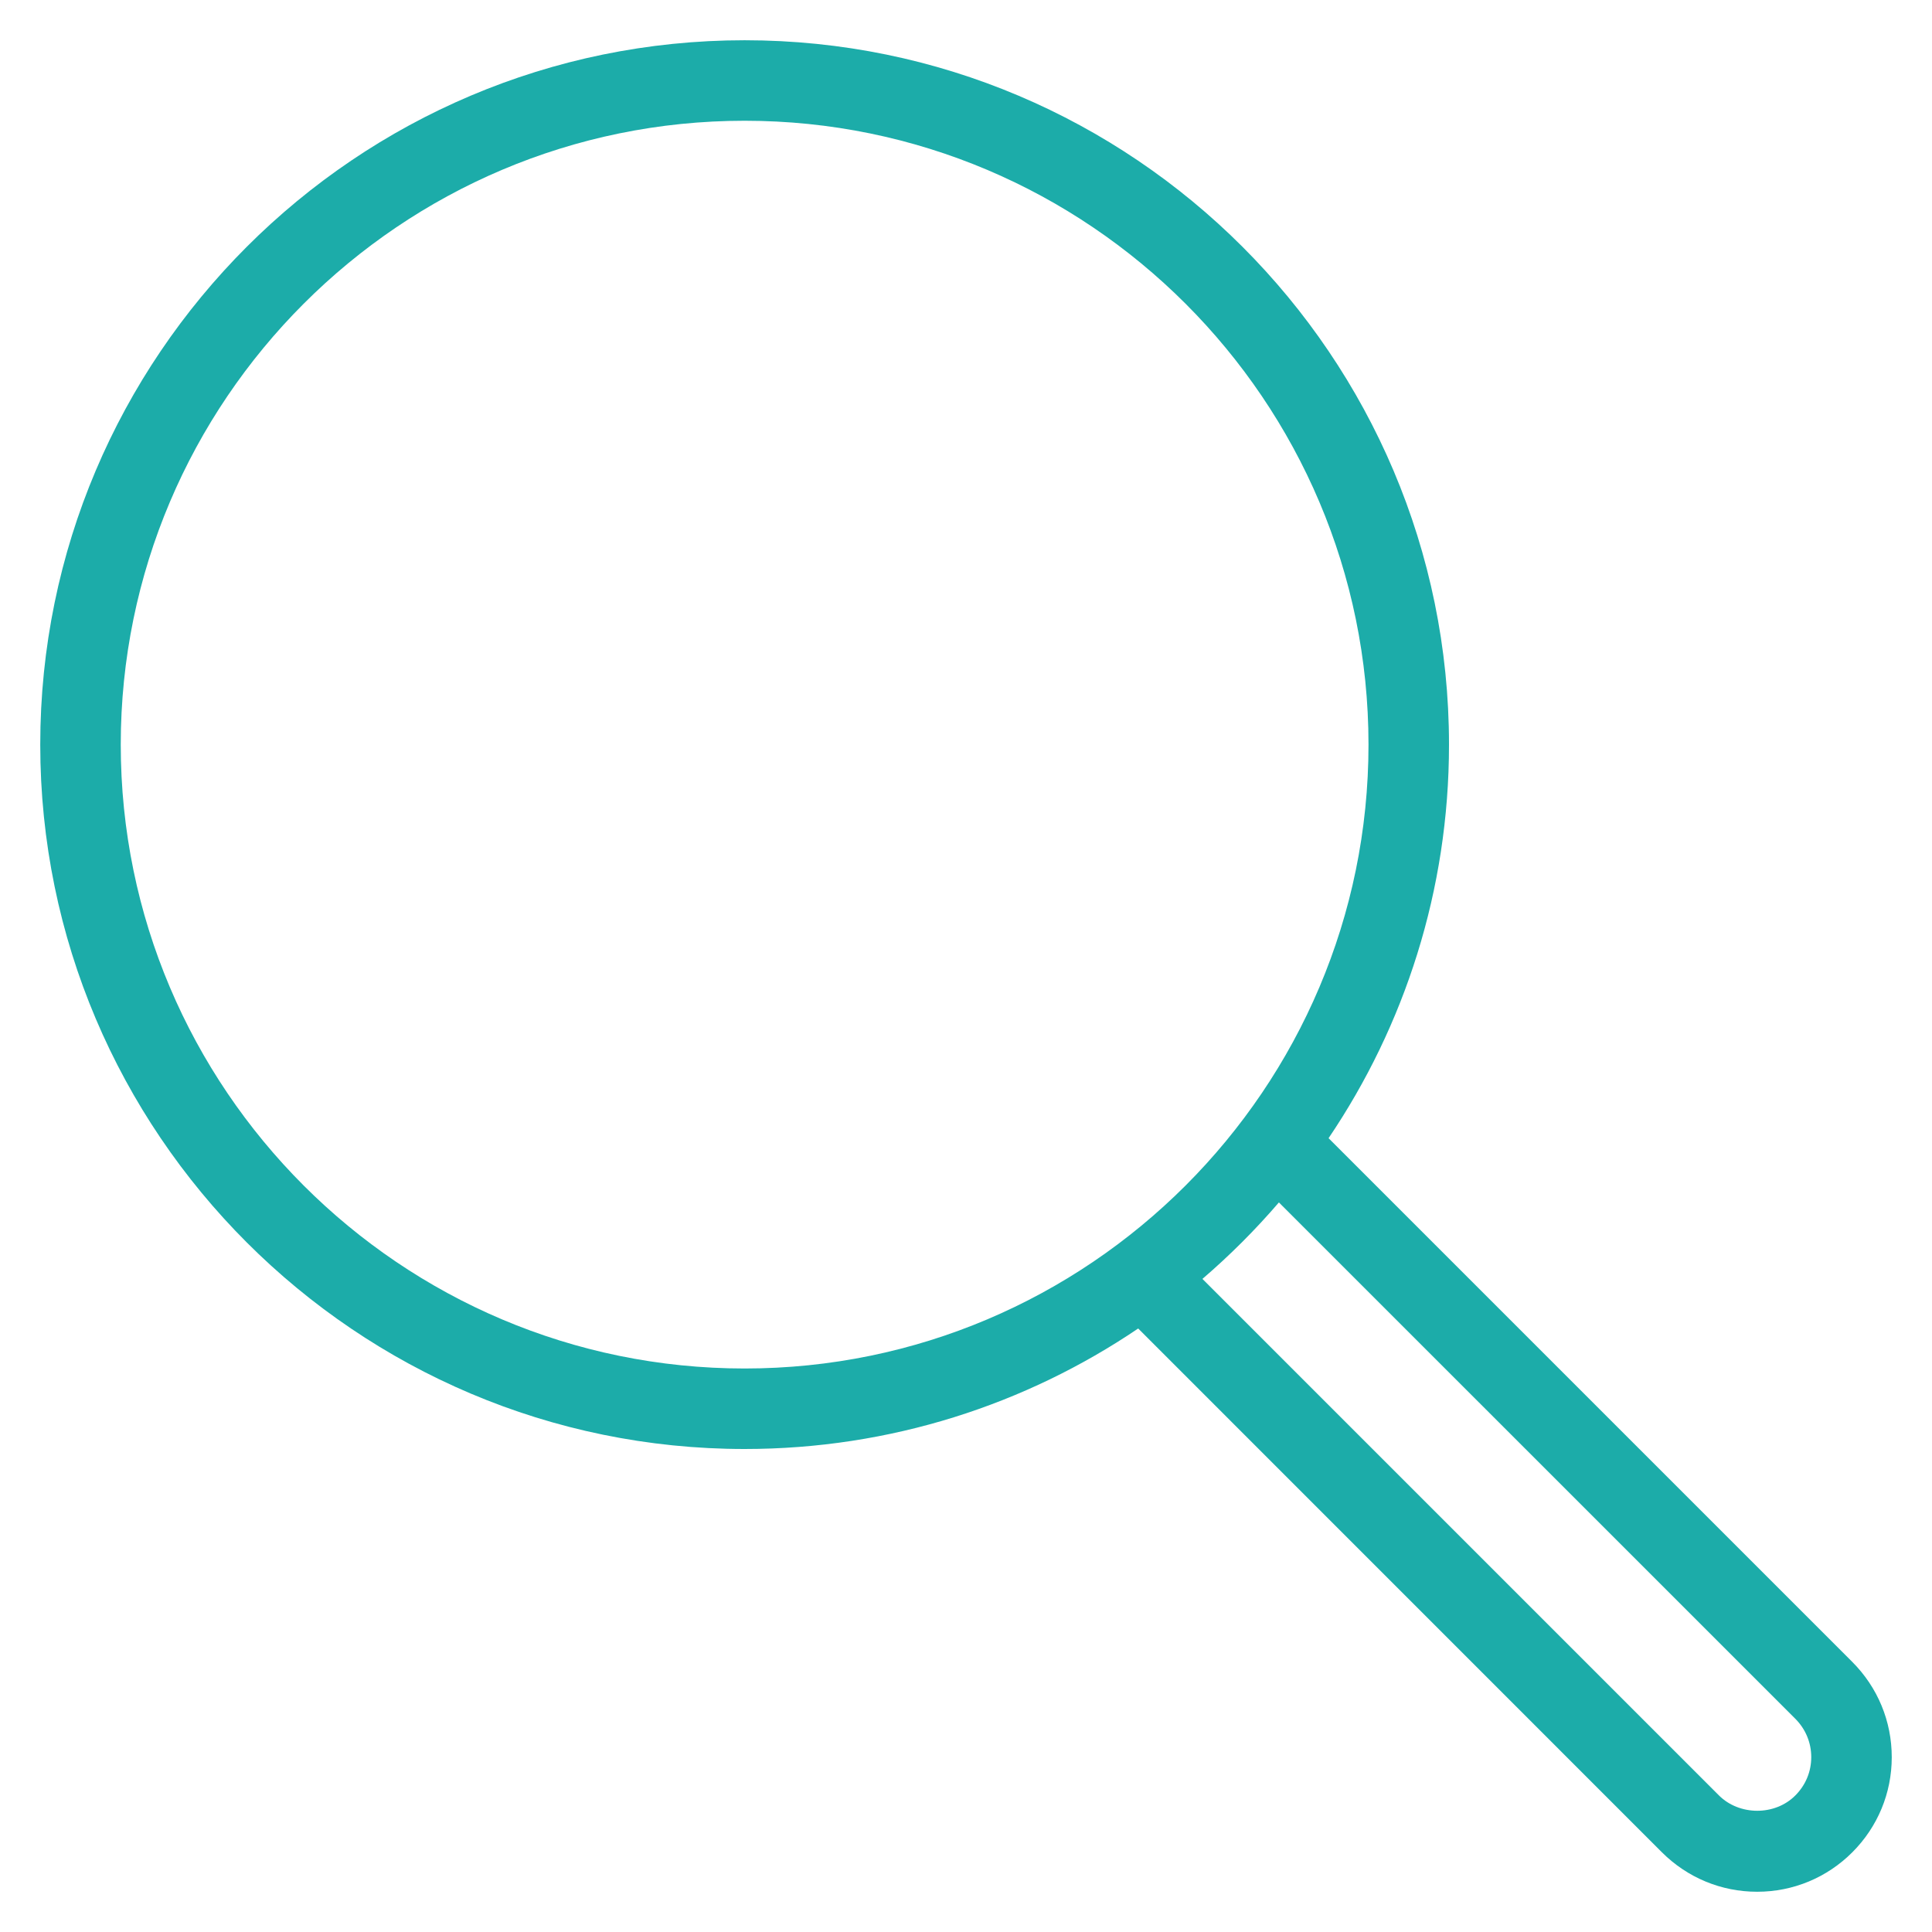 <?xml version="1.0" encoding="UTF-8"?>
<svg width="24px" height="24px" viewBox="0 0 24 24" version="1.1" xmlns="http://www.w3.org/2000/svg" xmlns:xlink="http://www.w3.org/1999/xlink">
    <title>Shape</title>
    <g id="Search" stroke="none" stroke-width="1" fill="none" fill-rule="evenodd">
        <g id="search-results" transform="translate(-1281, -75)" fill="#1CACA9" fill-rule="nonzero">
            <g id="NAV">
                <g id="icon_search" transform="translate(1281, 75)">
                    <path d="M23.01,20.645 L16.504,14.139 C17.448,12.742 18,11.06 18,9.25 C18,4.425 14.075,0.5 9.25,0.5 C4.425,0.5 0.5,4.425 0.5,9.25 C0.5,14.075 4.425,18 9.25,18 C11.06,18 12.742,17.448 14.139,16.503 L20.645,23.01 C20.962,23.326 21.382,23.5 21.828,23.5 C22.275,23.5 22.695,23.325 23.01,23.01 C23.325,22.695 23.5,22.275 23.5,21.829 C23.5,21.382 23.326,20.962 23.01,20.645 Z M1.5,9.25 C1.5,4.977 4.977,1.5 9.25,1.5 C13.523,1.5 17,4.977 17,9.25 C17,13.523 13.523,17 9.25,17 C4.977,17 1.5,13.523 1.5,9.25 Z M22.302,22.304 C22.05,22.558 21.607,22.557 21.353,22.303 L14.937,15.887 C15.277,15.595 15.595,15.277 15.887,14.937 L22.303,21.352 C22.43,21.48 22.5,21.648 22.5,21.828 C22.5,22.008 22.43,22.176 22.302,22.304 Z" id="Shape"></path>
                </g>
            </g>
        </g>
    </g>
</svg>